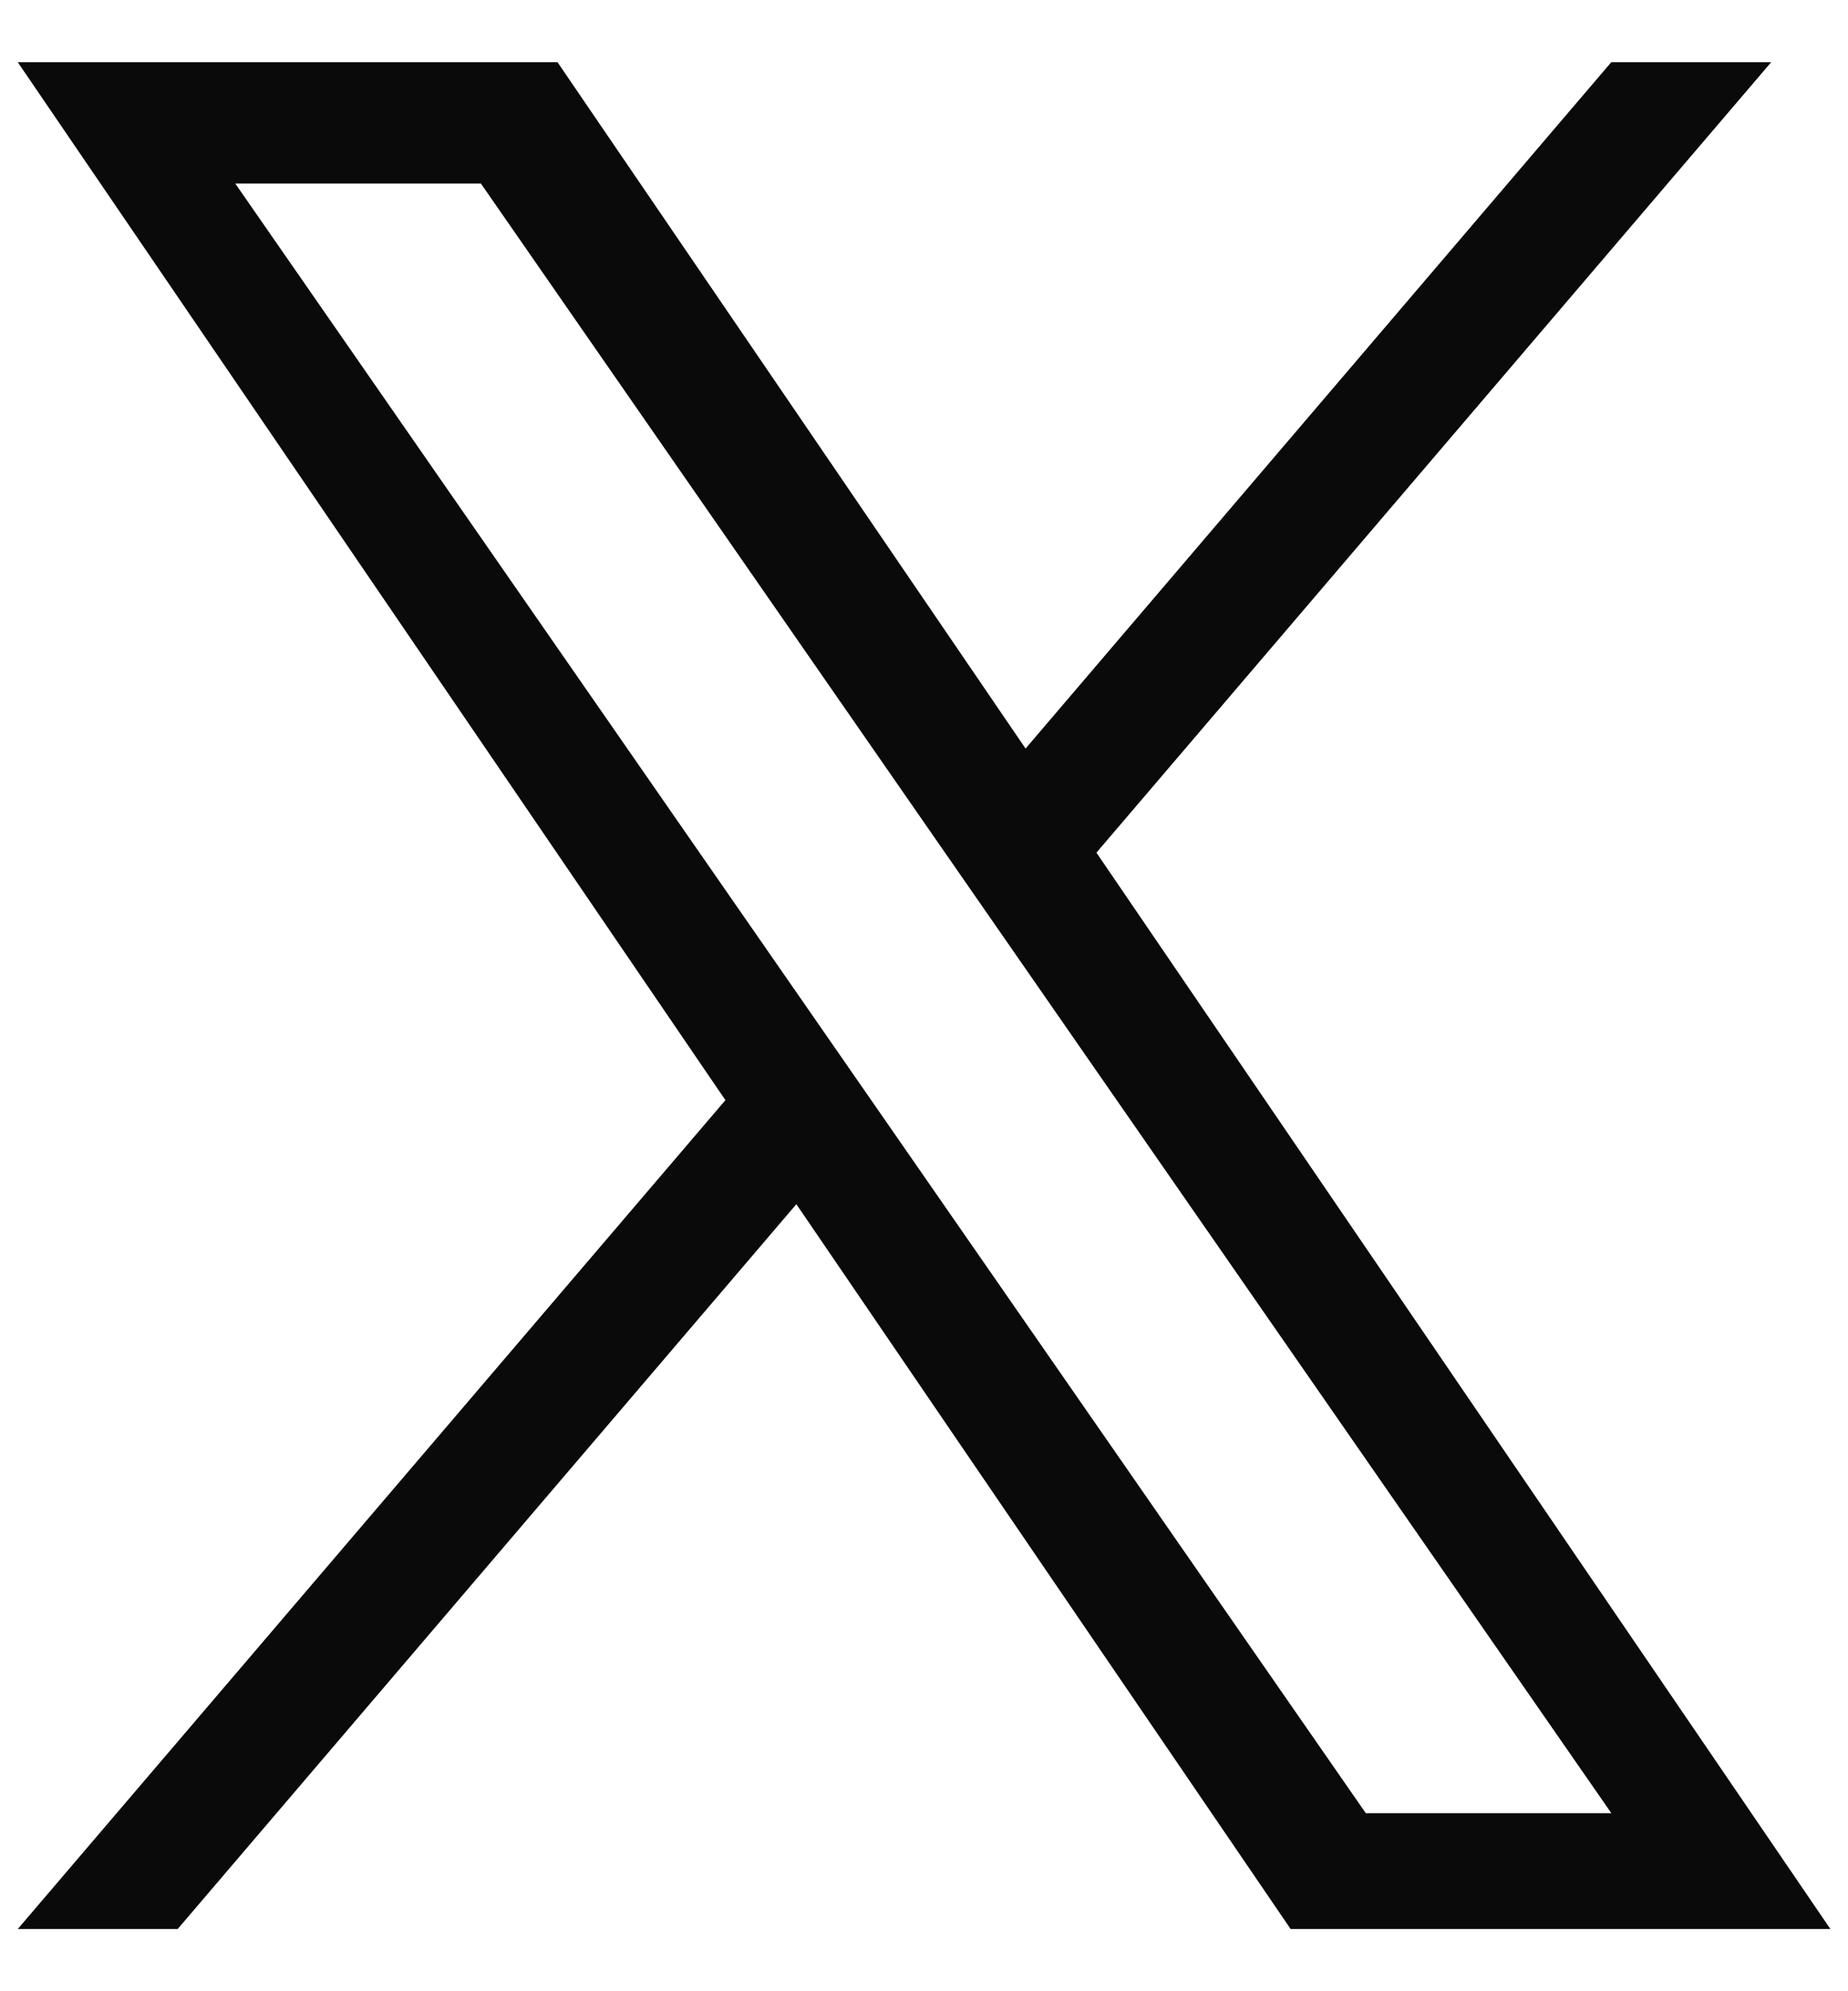 <svg width="26" height="28" viewBox="0 0 26 28" fill="none" xmlns="http://www.w3.org/2000/svg">
<path d="M15.426 11.99L24.919 0.875H22.669L14.429 10.526L7.844 0.875H0.25L10.206 15.47L0.25 27.125H2.5L11.204 16.933L18.158 27.125H25.752L15.426 11.99ZM12.346 15.598L11.337 14.144L3.31 2.581H6.766L13.242 11.913L14.251 13.366L22.671 25.497H19.216L12.346 15.598Z" fill="#0A0A0B"/>
</svg>
